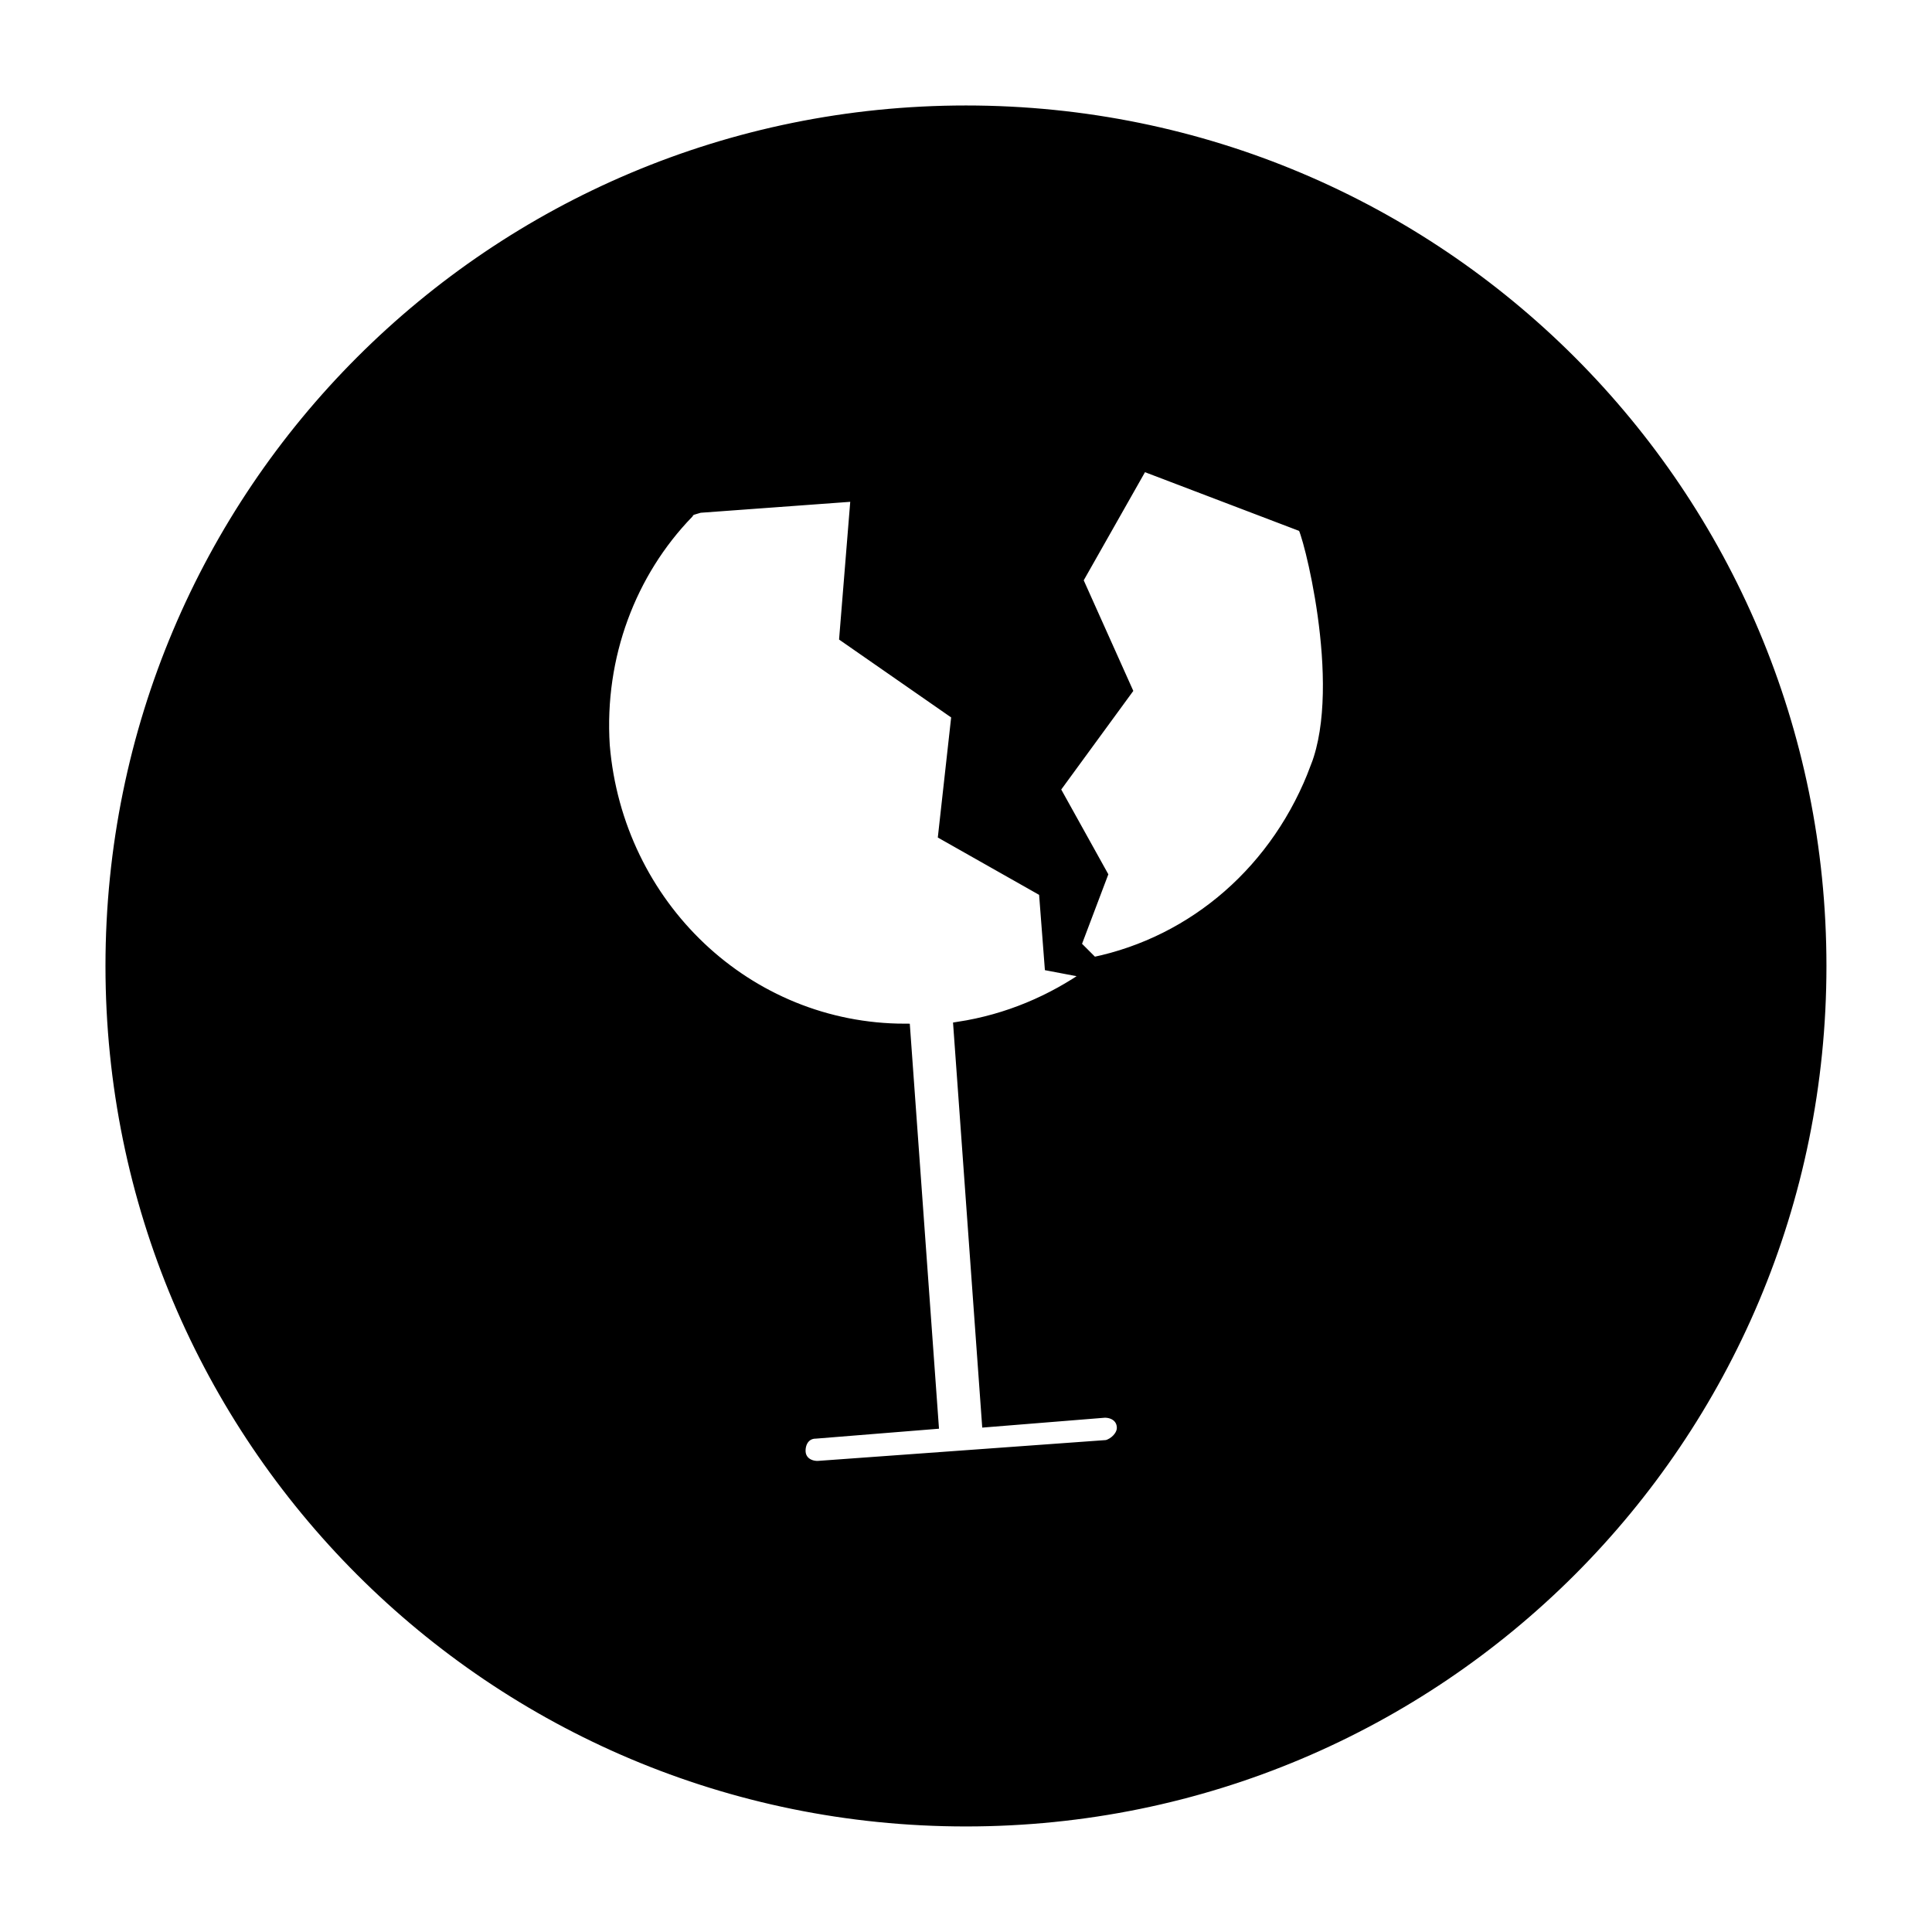 <?xml version="1.0" encoding="UTF-8"?>
<!-- Uploaded to: SVG Repo, www.svgrepo.com, Generator: SVG Repo Mixer Tools -->
<svg width="800px" height="800px" version="1.1" viewBox="144 144 512 512" xmlns="http://www.w3.org/2000/svg">
 <defs>
  <clipPath id="a">
   <path d="m148.09 148.09h503.81v503.81h-503.81z"/>
  </clipPath>
 </defs>
 <path d="m400 173.29c-125.45 0-226.71 101.27-226.71 226.71s101.27 226.71 226.71 226.71 226.71-101.27 226.71-226.71c-0.004-125.45-101.27-226.71-226.71-226.71zm37.281 353.67-76.578 5.543c-2.519 0-4.535-1.512-4.535-4.031s1.512-4.535 4.031-4.535l31.234-2.519-7.559-104.79c-41.816 0-76.074-32.746-79.602-75.066-1.512-23.68 7.055-45.848 22.168-61.465 0.504-1.008 1.512-1.008 3.023-1.512l41.312-3.023-3.023 37.281 29.727 20.656-3.527 31.738 26.703 15.113 1.512 19.648 10.578 2.016c-10.078 7.055-21.664 12.09-34.762 14.105l7.559 104.79 31.234-2.519c2.519 0 4.535 1.512 4.535 4.031 0 2.023-2.016 4.035-4.031 4.539zm55.418-179.86c-10.078 27.207-32.242 46.352-58.945 51.891l-4.535-4.535 7.055-18.641-12.594-22.672 19.145-26.199-13.098-29.223 17.129-30.23 42.32 16.121c1.004 0.008 12.09 41.32 3.523 63.488z"/>
 <g clip-path="url(#a)">
  <path transform="matrix(5.038 0 0 5.038 148.09 148.09)" d="m50 5c-24.9 0-45 20.1-45 45 0 24.9 20.1 45 45 45 24.9 0 45-20.1 45-45-7.75e-4 -24.9-20.101-45-45-45zm7.4 70.2-15.2 1.1c-0.5 0-0.9-0.3-0.9-0.8s0.3-0.9 0.8-0.9l6.2-0.5-1.5-20.8c-8.3 0-15.1-6.5-15.8-14.9-0.3-4.7 1.4-9.1 4.4-12.2 0.1-0.2 0.3-0.2 0.6-0.3l8.2-0.6-0.6 7.4 5.9 4.1-0.7 6.3 5.3 3 0.3 3.9 2.1 0.4c-2 1.4-4.3 2.4-6.9 2.8l1.5 20.8 6.2-0.5c0.5 0 0.9 0.3 0.9 0.8 0 0.402-0.4 0.801-0.8 0.901zm11-35.7c-2 5.4-6.4 9.2-11.7 10.3l-0.9-0.9 1.4-3.7-2.5-4.5 3.8-5.2-2.6-5.8 3.4-6 8.4 3.2c0.199 0.002 2.4 8.202 0.699 12.602z" fill="none" stroke="#000000" stroke-miterlimit="10" stroke-width=".527"/>
 </g>
</svg>